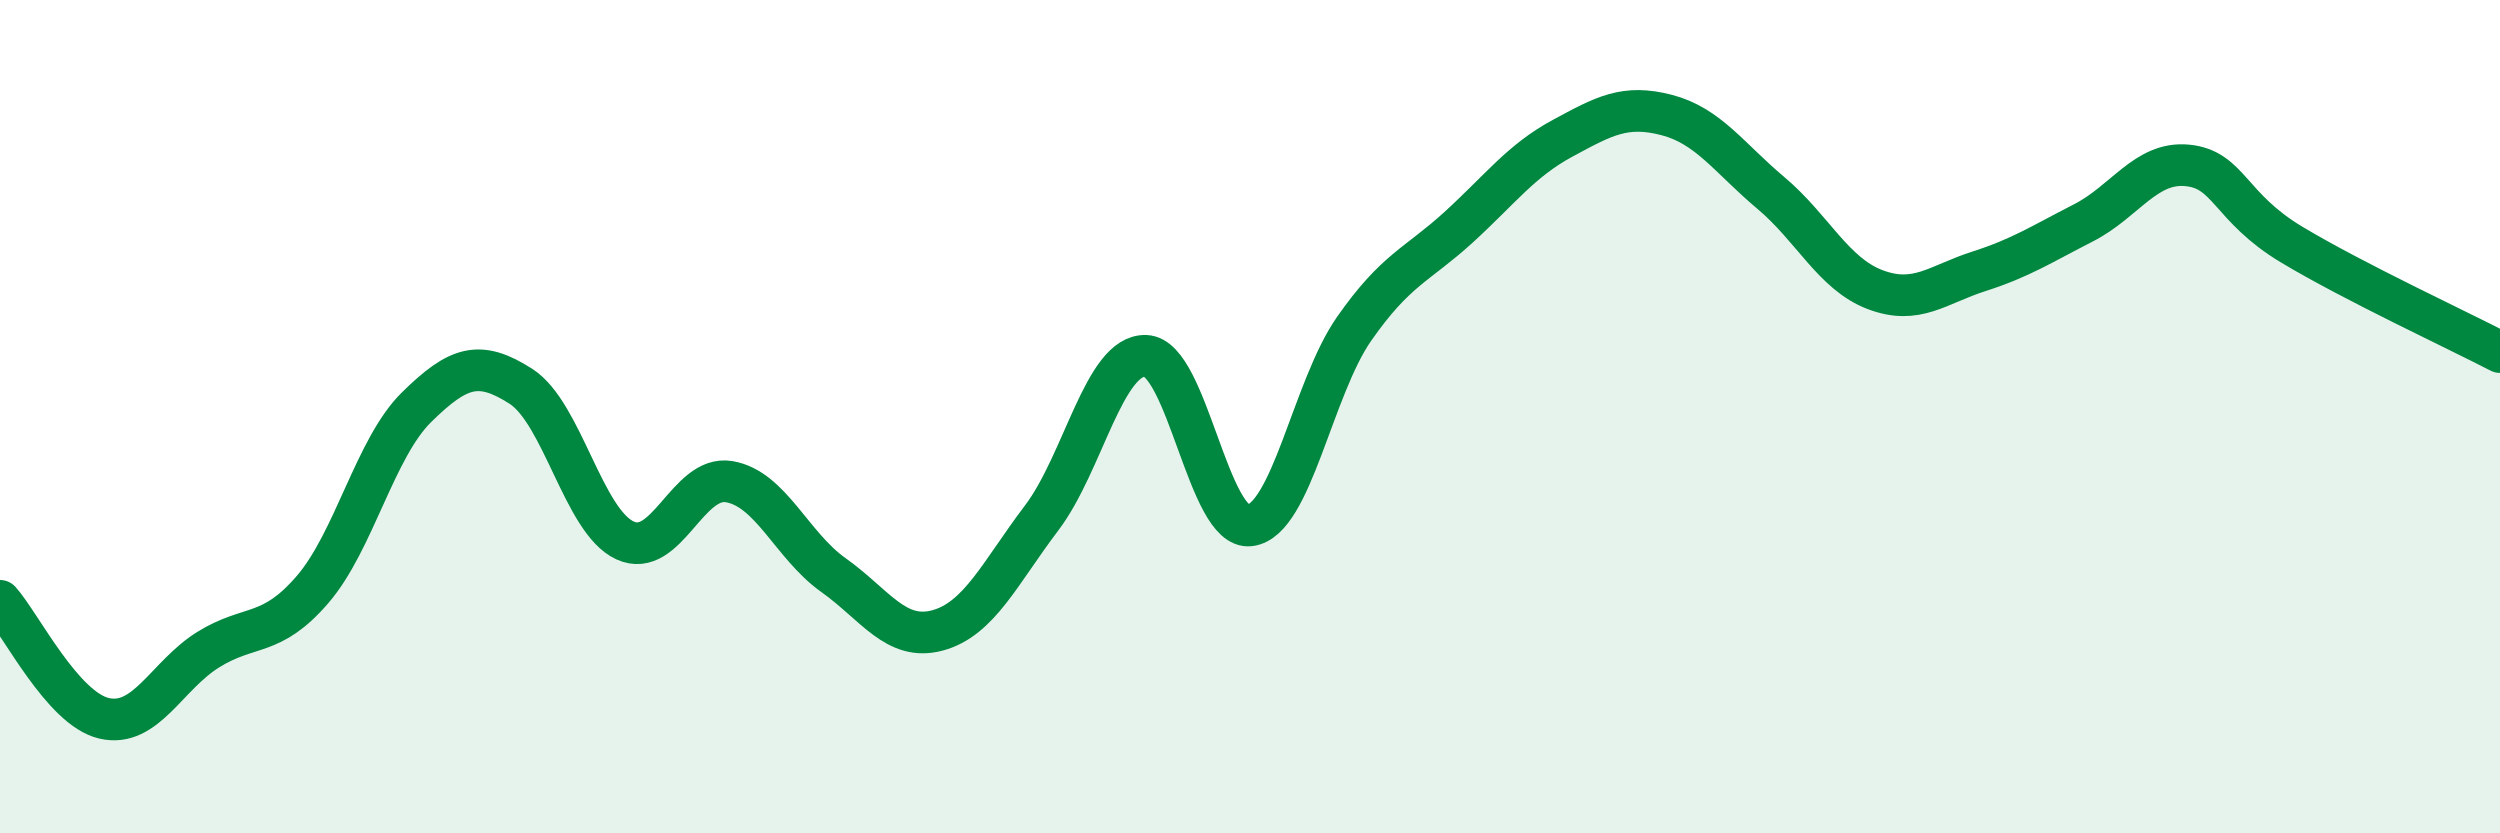 
    <svg width="60" height="20" viewBox="0 0 60 20" xmlns="http://www.w3.org/2000/svg">
      <path
        d="M 0,14.42 C 0.5,14.98 1.5,17.01 2.5,17.24 C 3.5,17.47 4,16.21 5,15.59 C 6,14.97 6.5,15.31 7.5,14.15 C 8.5,12.99 9,10.75 10,9.77 C 11,8.79 11.5,8.63 12.5,9.27 C 13.5,9.91 14,12.51 15,12.97 C 16,13.43 16.5,11.39 17.5,11.56 C 18.5,11.73 19,13.09 20,13.8 C 21,14.51 21.5,15.4 22.5,15.13 C 23.5,14.86 24,13.75 25,12.43 C 26,11.11 26.5,8.5 27.5,8.54 C 28.5,8.58 29,12.74 30,12.61 C 31,12.48 31.5,9.32 32.5,7.89 C 33.5,6.46 34,6.37 35,5.46 C 36,4.55 36.5,3.86 37.5,3.32 C 38.5,2.78 39,2.5 40,2.76 C 41,3.02 41.5,3.79 42.5,4.63 C 43.5,5.47 44,6.57 45,6.95 C 46,7.33 46.5,6.83 47.5,6.51 C 48.5,6.19 49,5.86 50,5.35 C 51,4.84 51.5,3.87 52.5,3.97 C 53.5,4.07 53.5,4.97 55,5.87 C 56.5,6.77 59,7.93 60,8.45L60 20L0 20Z"
        fill="#008740"
        opacity="0.1"
        stroke-linecap="round"
        stroke-linejoin="round"
      />
      <path
        d="M 0,14.42 C 0.5,14.98 1.5,17.01 2.5,17.24 C 3.5,17.47 4,16.21 5,15.59 C 6,14.97 6.5,15.31 7.5,14.15 C 8.5,12.99 9,10.75 10,9.77 C 11,8.79 11.5,8.63 12.5,9.27 C 13.5,9.91 14,12.51 15,12.97 C 16,13.43 16.5,11.39 17.5,11.56 C 18.5,11.73 19,13.09 20,13.8 C 21,14.51 21.5,15.4 22.5,15.13 C 23.5,14.86 24,13.75 25,12.43 C 26,11.11 26.5,8.5 27.5,8.54 C 28.5,8.58 29,12.74 30,12.61 C 31,12.48 31.5,9.32 32.5,7.89 C 33.5,6.46 34,6.37 35,5.46 C 36,4.55 36.5,3.86 37.5,3.32 C 38.5,2.78 39,2.5 40,2.76 C 41,3.02 41.5,3.79 42.5,4.63 C 43.5,5.47 44,6.57 45,6.95 C 46,7.33 46.5,6.83 47.5,6.51 C 48.5,6.19 49,5.86 50,5.35 C 51,4.84 51.5,3.87 52.5,3.97 C 53.5,4.07 53.5,4.97 55,5.87 C 56.5,6.77 59,7.93 60,8.45"
        stroke="#008740"
        stroke-width="1"
        fill="none"
        stroke-linecap="round"
        stroke-linejoin="round"
      />
    </svg>
  